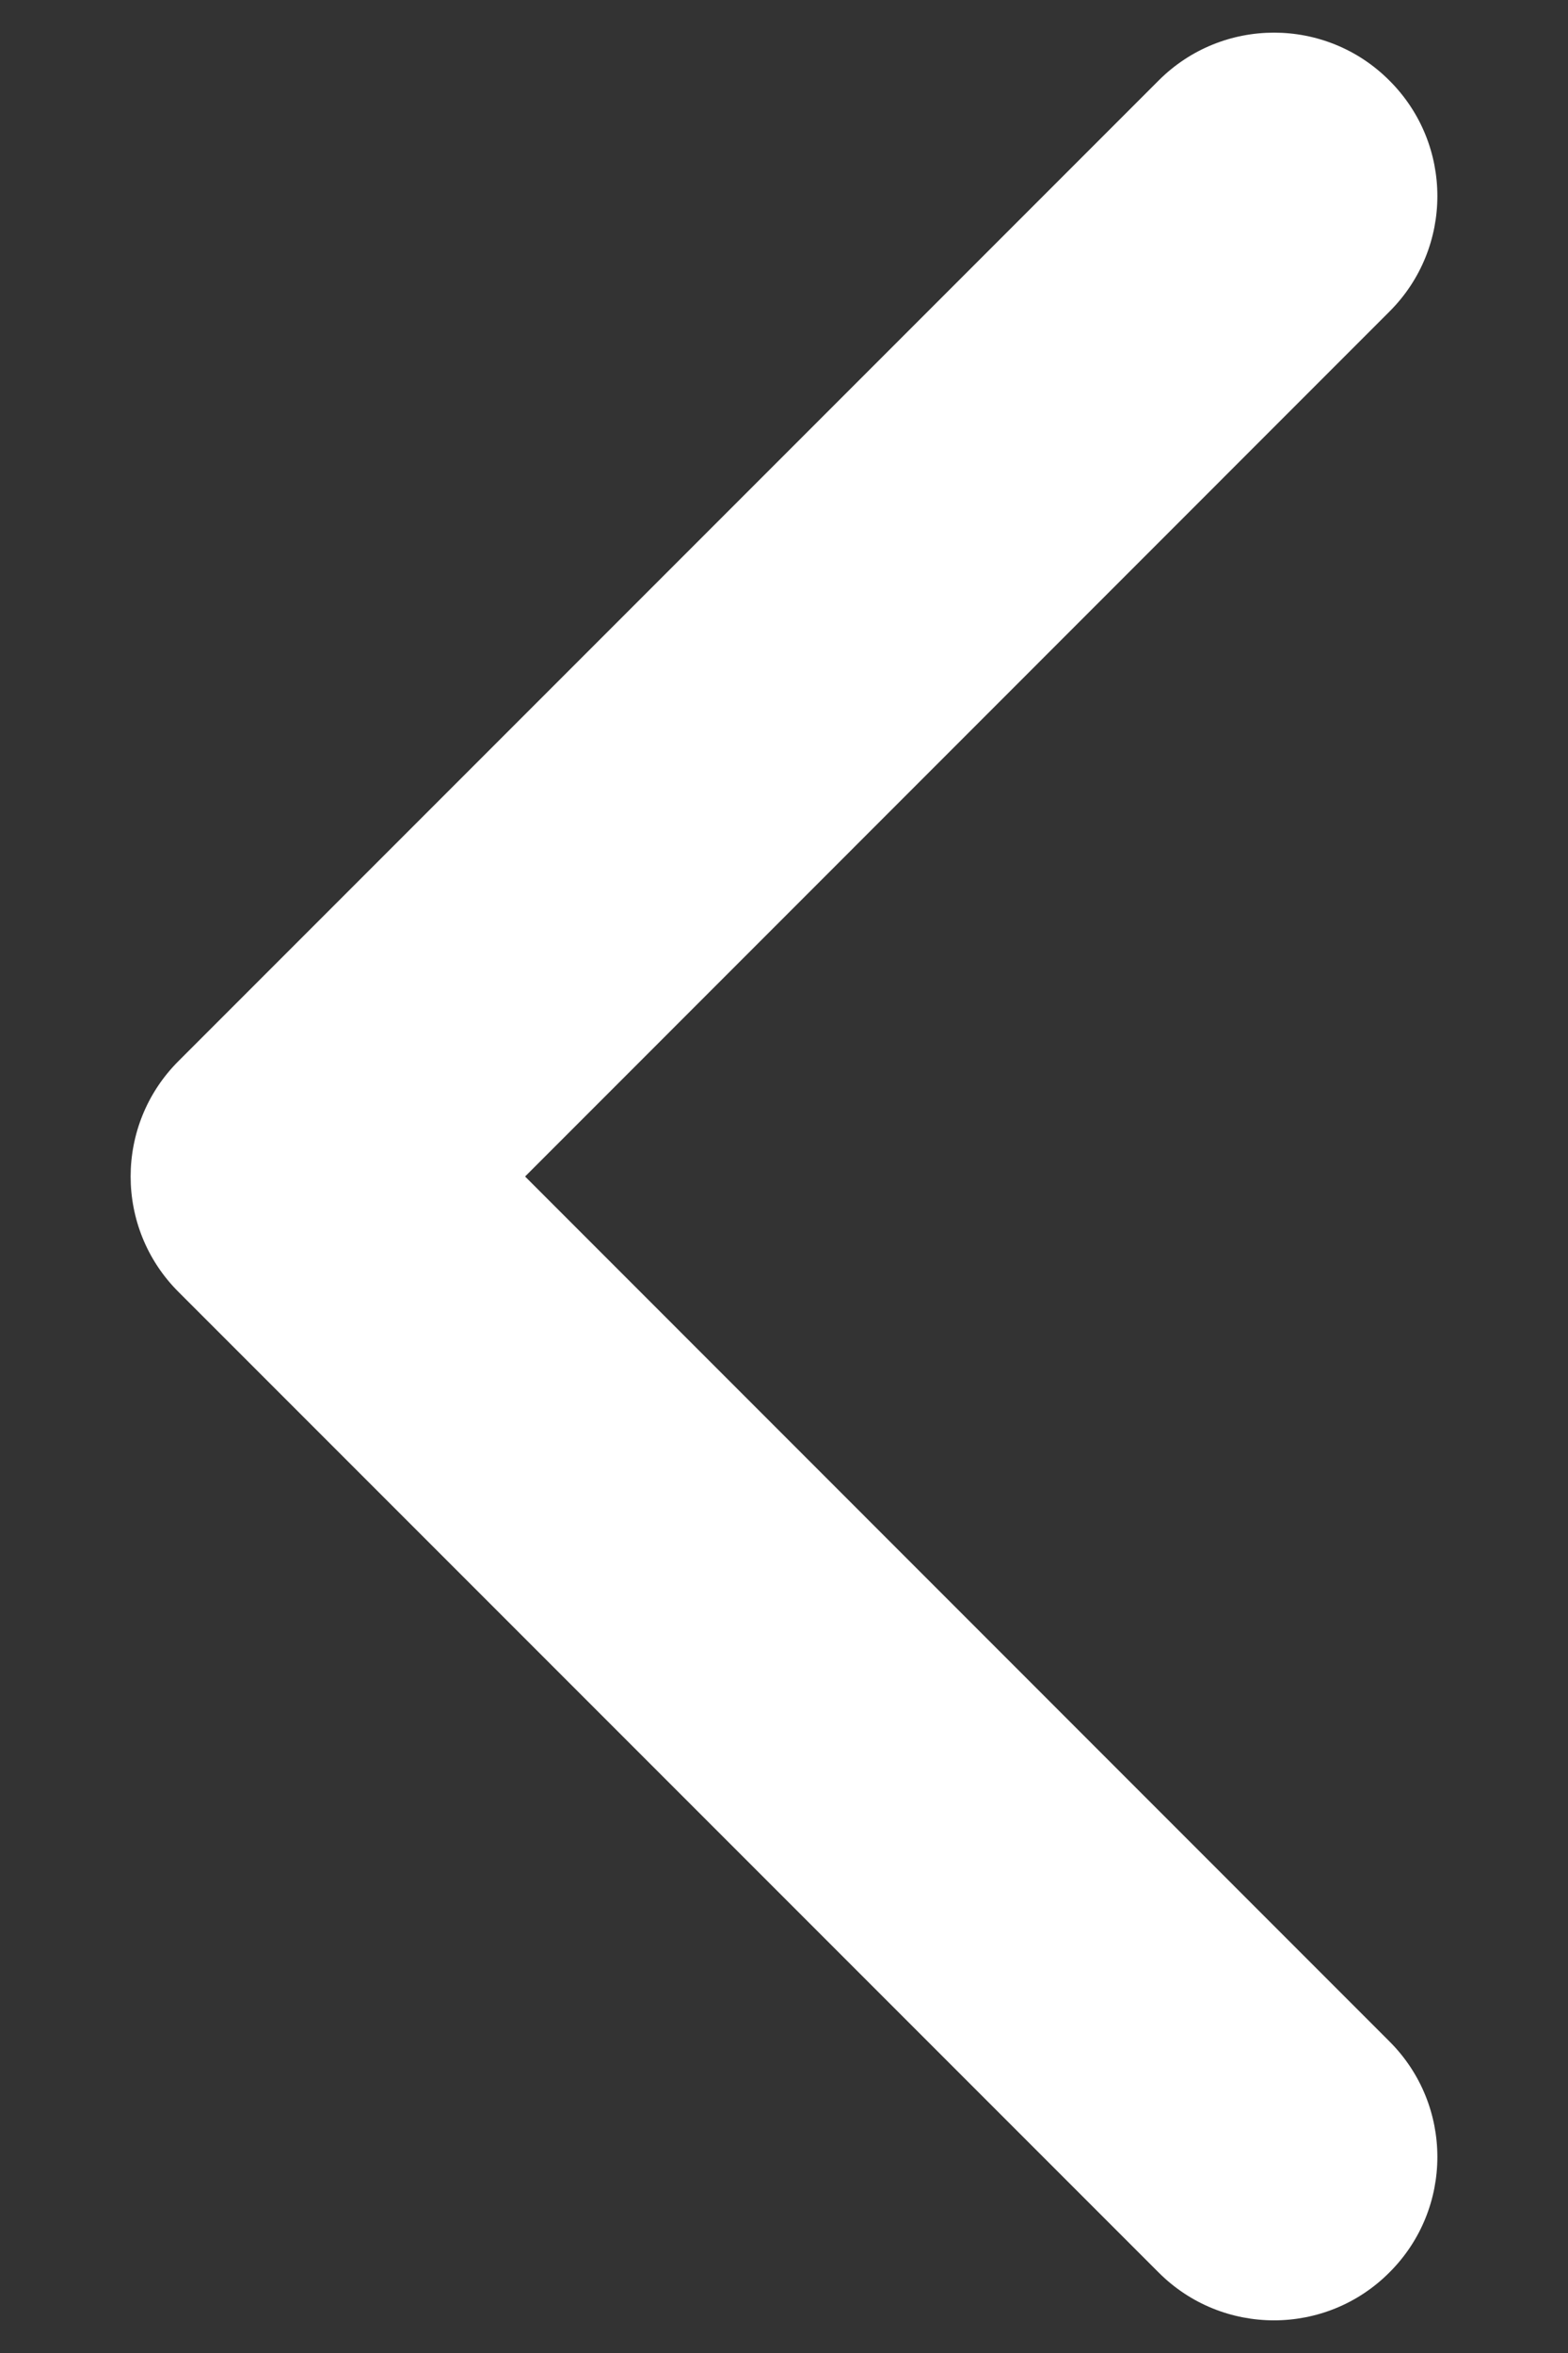 <svg width="8" height="12" viewBox="0 0 8 12" fill="none" xmlns="http://www.w3.org/2000/svg">
<rect x="0" y="0" width="8" height="12" fill="#333333" stroke="none"/>
<path fill-rule="evenodd" clip-rule="evenodd" d="M7.089 0.411C7.415 0.736 7.415 1.264 7.089 1.589L2.679 6L7.089 10.411C7.415 10.736 7.415 11.264 7.089 11.589C6.764 11.915 6.236 11.915 5.911 11.589L0.911 6.589C0.585 6.264 0.585 5.736 0.911 5.411L5.911 0.411C6.236 0.085 6.764 0.085 7.089 0.411Z" fill="white"/>
</svg>
